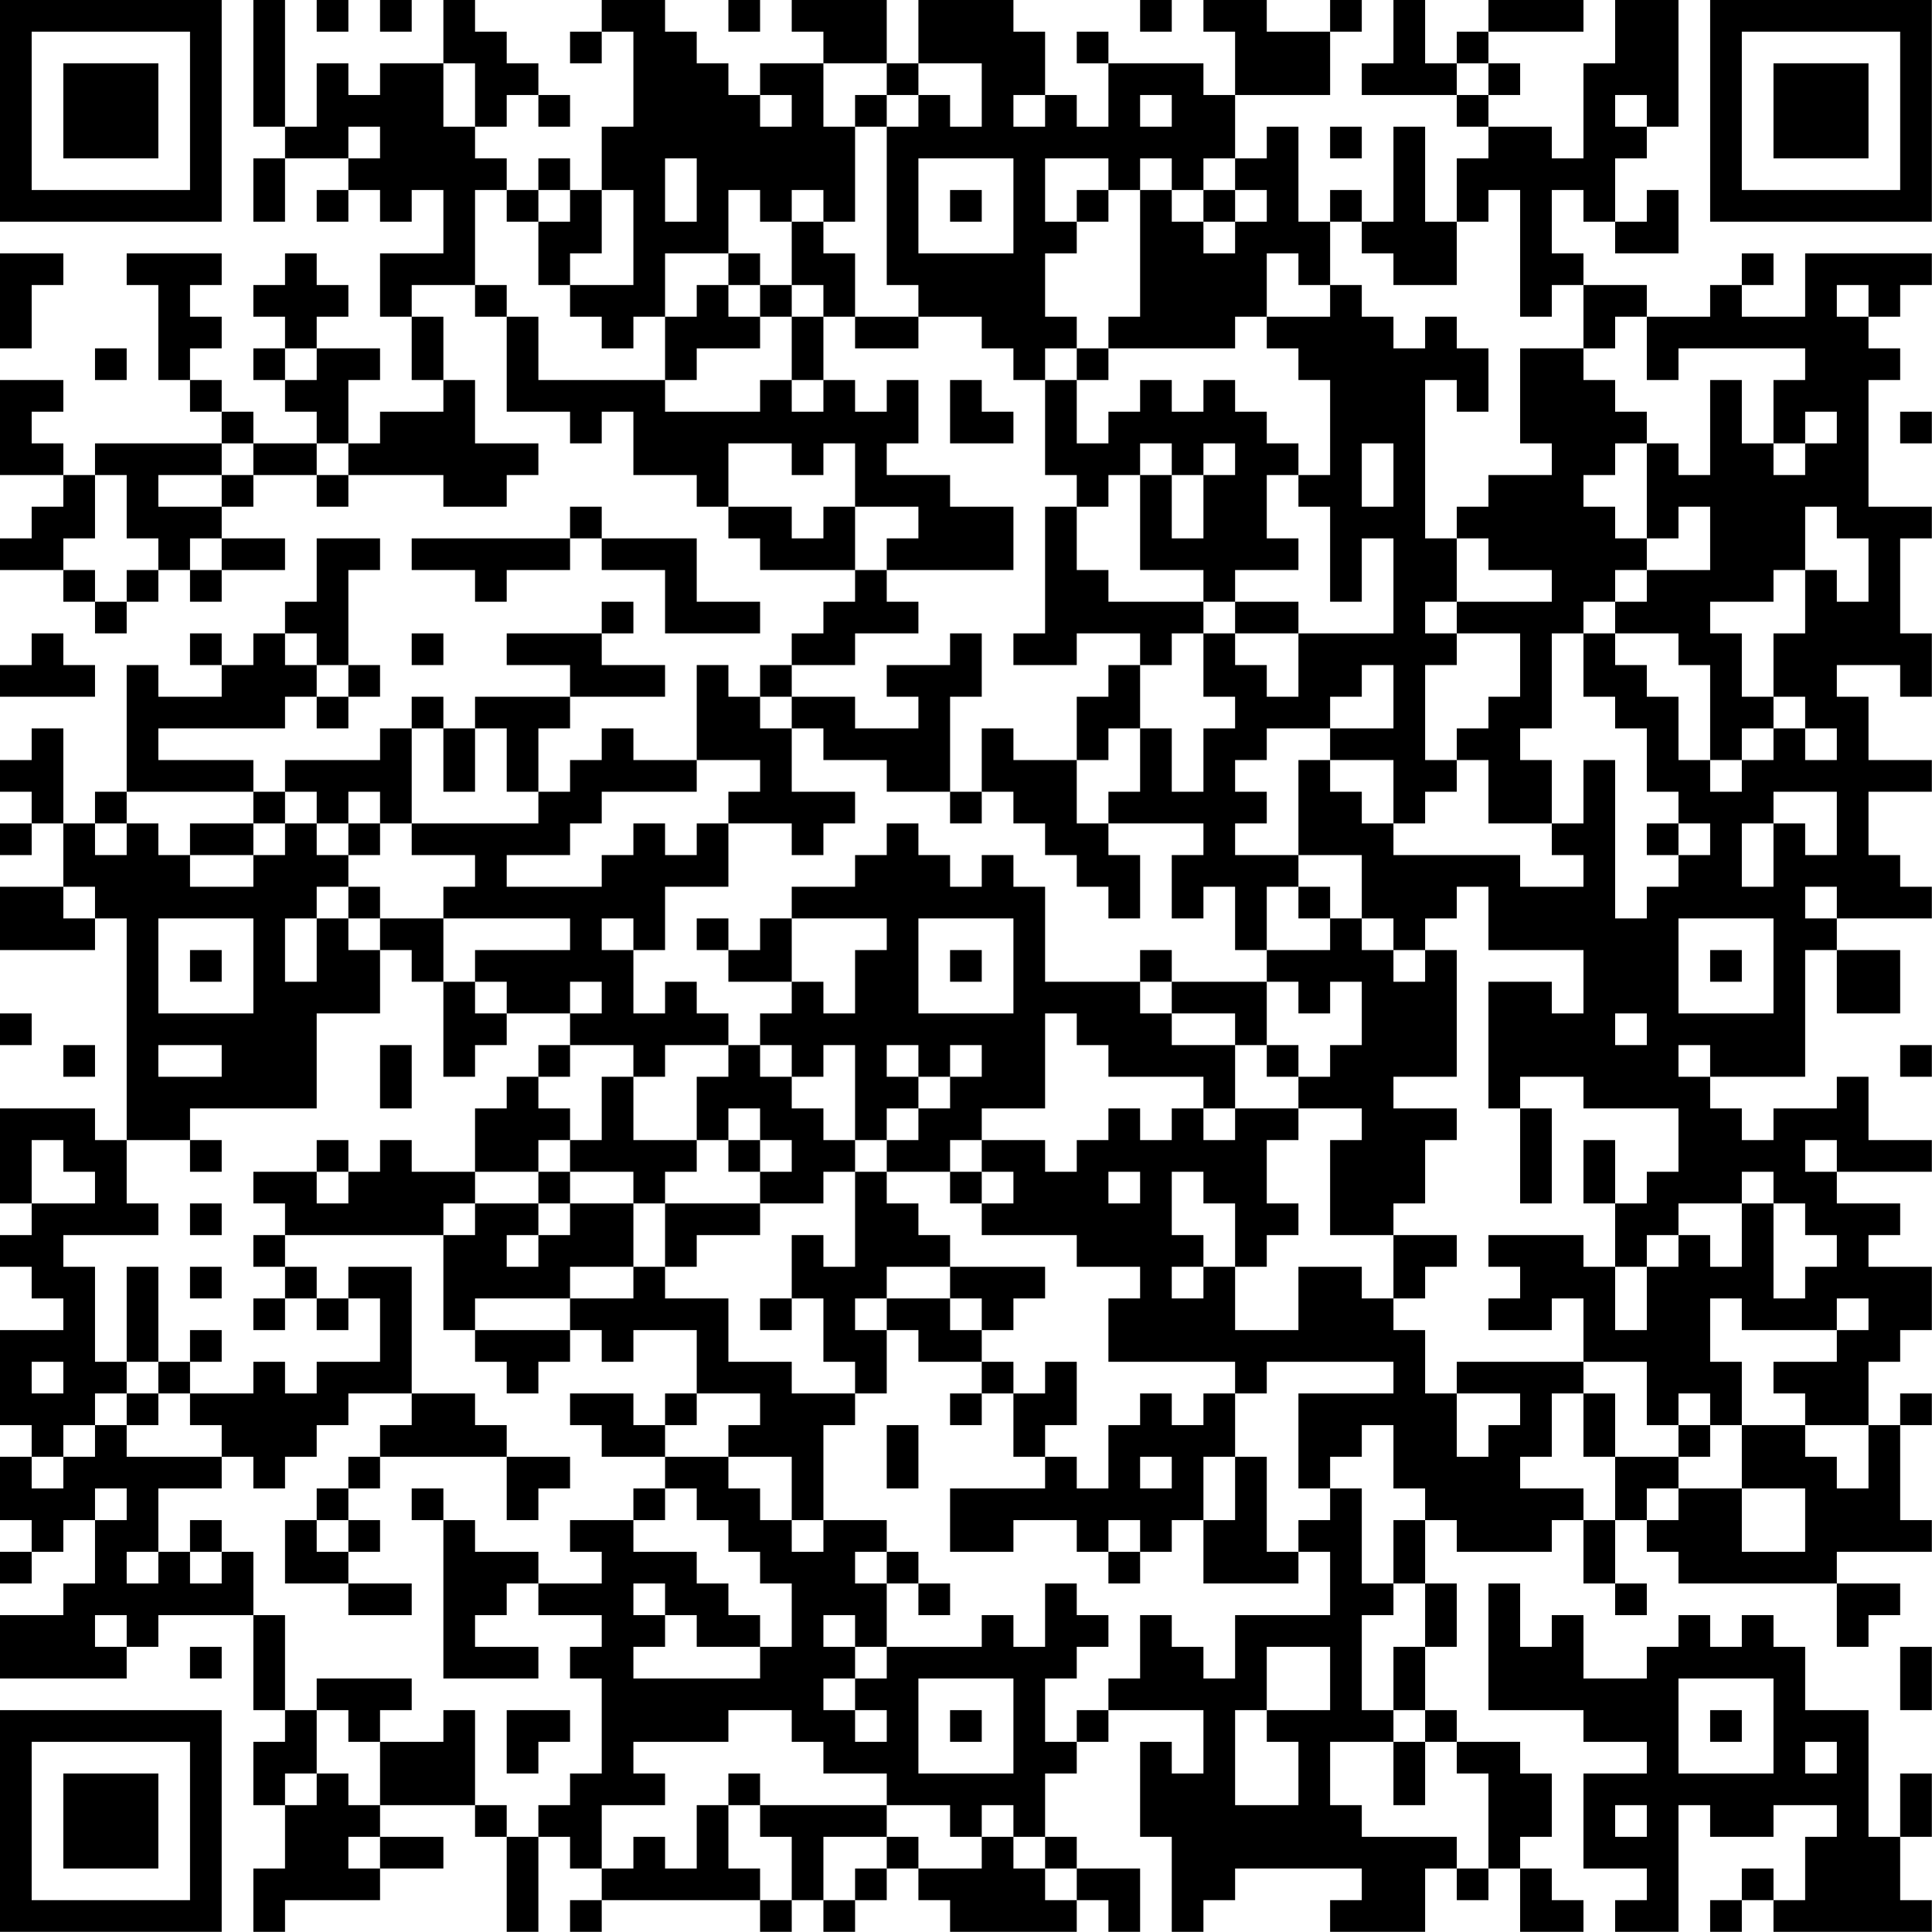 <?xml version="1.0" encoding="UTF-8"?>
<svg xmlns="http://www.w3.org/2000/svg" version="1.1" width="250" height="250" viewBox="0 0 250 250"><rect x="0" y="0" width="250" height="250" fill="#ffffff"/><g transform="scale(4.098)"><g transform="translate(0,0)"><path fill-rule="evenodd" d="M8 0L8 4L9 4L9 5L8 5L8 7L9 7L9 5L11 5L11 6L10 6L10 7L11 7L11 6L12 6L12 7L13 7L13 6L14 6L14 8L12 8L12 10L13 10L13 12L14 12L14 13L12 13L12 14L11 14L11 12L12 12L12 11L10 11L10 10L11 10L11 9L10 9L10 8L9 8L9 9L8 9L8 10L9 10L9 11L8 11L8 12L9 12L9 13L10 13L10 14L8 14L8 13L7 13L7 12L6 12L6 11L7 11L7 10L6 10L6 9L7 9L7 8L4 8L4 9L5 9L5 12L6 12L6 13L7 13L7 14L3 14L3 15L2 15L2 14L1 14L1 13L2 13L2 12L0 12L0 15L2 15L2 16L1 16L1 17L0 17L0 18L2 18L2 19L3 19L3 20L4 20L4 19L5 19L5 18L6 18L6 19L7 19L7 18L9 18L9 17L7 17L7 16L8 16L8 15L10 15L10 16L11 16L11 15L14 15L14 16L16 16L16 15L17 15L17 14L15 14L15 12L14 12L14 10L13 10L13 9L15 9L15 10L16 10L16 13L18 13L18 14L19 14L19 13L20 13L20 15L22 15L22 16L23 16L23 17L24 17L24 18L27 18L27 19L26 19L26 20L25 20L25 21L24 21L24 22L23 22L23 21L22 21L22 24L20 24L20 23L19 23L19 24L18 24L18 25L17 25L17 23L18 23L18 22L21 22L21 21L19 21L19 20L20 20L20 19L19 19L19 20L16 20L16 21L18 21L18 22L15 22L15 23L14 23L14 22L13 22L13 23L12 23L12 24L9 24L9 25L8 25L8 24L5 24L5 23L9 23L9 22L10 22L10 23L11 23L11 22L12 22L12 21L11 21L11 18L12 18L12 17L10 17L10 19L9 19L9 20L8 20L8 21L7 21L7 20L6 20L6 21L7 21L7 22L5 22L5 21L4 21L4 25L3 25L3 26L2 26L2 23L1 23L1 24L0 24L0 25L1 25L1 26L0 26L0 27L1 27L1 26L2 26L2 28L0 28L0 30L3 30L3 29L4 29L4 36L3 36L3 35L0 35L0 38L1 38L1 39L0 39L0 40L1 40L1 41L2 41L2 42L0 42L0 45L1 45L1 46L0 46L0 48L1 48L1 49L0 49L0 50L1 50L1 49L2 49L2 48L3 48L3 50L2 50L2 51L0 51L0 53L4 53L4 52L5 52L5 51L8 51L8 54L9 54L9 55L8 55L8 57L9 57L9 59L8 59L8 61L9 61L9 60L12 60L12 59L14 59L14 58L12 58L12 57L15 57L15 58L16 58L16 61L17 61L17 58L18 58L18 59L19 59L19 60L18 60L18 61L19 61L19 60L24 60L24 61L25 61L25 60L26 60L26 61L27 61L27 60L28 60L28 59L29 59L29 60L30 60L30 61L34 61L34 60L35 60L35 61L36 61L36 59L34 59L34 58L33 58L33 56L34 56L34 55L35 55L35 54L38 54L38 56L37 56L37 55L36 55L36 58L37 58L37 61L38 61L38 60L39 60L39 59L43 59L43 60L42 60L42 61L45 61L45 59L46 59L46 60L47 60L47 59L48 59L48 61L50 61L50 60L49 60L49 59L48 59L48 58L49 58L49 56L48 56L48 55L46 55L46 54L45 54L45 52L46 52L46 50L45 50L45 48L46 48L46 49L49 49L49 48L50 48L50 50L51 50L51 51L52 51L52 50L51 50L51 48L52 48L52 49L53 49L53 50L58 50L58 52L59 52L59 51L60 51L60 50L58 50L58 49L61 49L61 48L60 48L60 45L61 45L61 44L60 44L60 45L59 45L59 43L60 43L60 42L61 42L61 40L59 40L59 39L60 39L60 38L58 38L58 37L61 37L61 36L59 36L59 34L58 34L58 35L56 35L56 36L55 36L55 35L54 35L54 34L57 34L57 30L58 30L58 32L60 32L60 30L58 30L58 29L61 29L61 28L60 28L60 27L59 27L59 25L61 25L61 24L59 24L59 22L58 22L58 21L60 21L60 22L61 22L61 20L60 20L60 17L61 17L61 16L59 16L59 12L60 12L60 11L59 11L59 10L60 10L60 9L61 9L61 8L57 8L57 10L55 10L55 9L56 9L56 8L55 8L55 9L54 9L54 10L52 10L52 9L50 9L50 8L49 8L49 6L50 6L50 7L51 7L51 8L53 8L53 6L52 6L52 7L51 7L51 5L52 5L52 4L53 4L53 0L51 0L51 2L50 2L50 5L49 5L49 4L47 4L47 3L48 3L48 2L47 2L47 1L50 1L50 0L47 0L47 1L46 1L46 2L45 2L45 0L44 0L44 2L43 2L43 3L46 3L46 4L47 4L47 5L46 5L46 7L45 7L45 4L44 4L44 7L43 7L43 6L42 6L42 7L41 7L41 4L40 4L40 5L39 5L39 3L42 3L42 1L43 1L43 0L42 0L42 1L40 1L40 0L38 0L38 1L39 1L39 3L38 3L38 2L35 2L35 1L34 1L34 2L35 2L35 4L34 4L34 3L33 3L33 1L32 1L32 0L29 0L29 2L28 2L28 0L25 0L25 1L26 1L26 2L24 2L24 3L23 3L23 2L22 2L22 1L21 1L21 0L19 0L19 1L18 1L18 2L19 2L19 1L20 1L20 4L19 4L19 6L18 6L18 5L17 5L17 6L16 6L16 5L15 5L15 4L16 4L16 3L17 3L17 4L18 4L18 3L17 3L17 2L16 2L16 1L15 1L15 0L14 0L14 2L12 2L12 3L11 3L11 2L10 2L10 4L9 4L9 0ZM10 0L10 1L11 1L11 0ZM12 0L12 1L13 1L13 0ZM23 0L23 1L24 1L24 0ZM36 0L36 1L37 1L37 0ZM14 2L14 4L15 4L15 2ZM26 2L26 4L27 4L27 7L26 7L26 6L25 6L25 7L24 7L24 6L23 6L23 8L21 8L21 10L20 10L20 11L19 11L19 10L18 10L18 9L20 9L20 6L19 6L19 8L18 8L18 9L17 9L17 7L18 7L18 6L17 6L17 7L16 7L16 6L15 6L15 9L16 9L16 10L17 10L17 12L21 12L21 13L24 13L24 12L25 12L25 13L26 13L26 12L27 12L27 13L28 13L28 12L29 12L29 14L28 14L28 15L30 15L30 16L32 16L32 18L28 18L28 17L29 17L29 16L27 16L27 14L26 14L26 15L25 15L25 14L23 14L23 16L25 16L25 17L26 17L26 16L27 16L27 18L28 18L28 19L29 19L29 20L27 20L27 21L25 21L25 22L24 22L24 23L25 23L25 25L27 25L27 26L26 26L26 27L25 27L25 26L23 26L23 25L24 25L24 24L22 24L22 25L19 25L19 26L18 26L18 27L16 27L16 28L19 28L19 27L20 27L20 26L21 26L21 27L22 27L22 26L23 26L23 28L21 28L21 30L20 30L20 29L19 29L19 30L20 30L20 32L21 32L21 31L22 31L22 32L23 32L23 33L21 33L21 34L20 34L20 33L18 33L18 32L19 32L19 31L18 31L18 32L16 32L16 31L15 31L15 30L18 30L18 29L14 29L14 28L15 28L15 27L13 27L13 26L17 26L17 25L16 25L16 23L15 23L15 25L14 25L14 23L13 23L13 26L12 26L12 25L11 25L11 26L10 26L10 25L9 25L9 26L8 26L8 25L4 25L4 26L3 26L3 27L4 27L4 26L5 26L5 27L6 27L6 28L8 28L8 27L9 27L9 26L10 26L10 27L11 27L11 28L10 28L10 29L9 29L9 31L10 31L10 29L11 29L11 30L12 30L12 32L10 32L10 35L6 35L6 36L4 36L4 38L5 38L5 39L2 39L2 40L3 40L3 43L4 43L4 44L3 44L3 45L2 45L2 46L1 46L1 47L2 47L2 46L3 46L3 45L4 45L4 46L7 46L7 47L5 47L5 49L4 49L4 50L5 50L5 49L6 49L6 50L7 50L7 49L8 49L8 51L9 51L9 54L10 54L10 56L9 56L9 57L10 57L10 56L11 56L11 57L12 57L12 55L14 55L14 54L15 54L15 57L16 57L16 58L17 58L17 57L18 57L18 56L19 56L19 53L18 53L18 52L19 52L19 51L17 51L17 50L19 50L19 49L18 49L18 48L20 48L20 49L22 49L22 50L23 50L23 51L24 51L24 52L22 52L22 51L21 51L21 50L20 50L20 51L21 51L21 52L20 52L20 53L24 53L24 52L25 52L25 50L24 50L24 49L23 49L23 48L22 48L22 47L21 47L21 46L23 46L23 47L24 47L24 48L25 48L25 49L26 49L26 48L28 48L28 49L27 49L27 50L28 50L28 52L27 52L27 51L26 51L26 52L27 52L27 53L26 53L26 54L27 54L27 55L28 55L28 54L27 54L27 53L28 53L28 52L31 52L31 51L32 51L32 52L33 52L33 50L34 50L34 51L35 51L35 52L34 52L34 53L33 53L33 55L34 55L34 54L35 54L35 53L36 53L36 51L37 51L37 52L38 52L38 53L39 53L39 51L42 51L42 49L41 49L41 48L42 48L42 47L43 47L43 50L44 50L44 51L43 51L43 54L44 54L44 55L42 55L42 57L43 57L43 58L46 58L46 59L47 59L47 56L46 56L46 55L45 55L45 54L44 54L44 52L45 52L45 50L44 50L44 48L45 48L45 47L44 47L44 45L43 45L43 46L42 46L42 47L41 47L41 44L44 44L44 43L40 43L40 44L39 44L39 43L35 43L35 41L36 41L36 40L34 40L34 39L31 39L31 38L32 38L32 37L31 37L31 36L33 36L33 37L34 37L34 36L35 36L35 35L36 35L36 36L37 36L37 35L38 35L38 36L39 36L39 35L41 35L41 36L40 36L40 38L41 38L41 39L40 39L40 40L39 40L39 38L38 38L38 37L37 37L37 39L38 39L38 40L37 40L37 41L38 41L38 40L39 40L39 42L41 42L41 40L43 40L43 41L44 41L44 42L45 42L45 44L46 44L46 46L47 46L47 45L48 45L48 44L46 44L46 43L50 43L50 44L49 44L49 46L48 46L48 47L50 47L50 48L51 48L51 46L53 46L53 47L52 47L52 48L53 48L53 47L55 47L55 49L57 49L57 47L55 47L55 45L57 45L57 46L58 46L58 47L59 47L59 45L57 45L57 44L56 44L56 43L58 43L58 42L59 42L59 41L58 41L58 42L55 42L55 41L54 41L54 43L55 43L55 45L54 45L54 44L53 44L53 45L52 45L52 43L50 43L50 41L49 41L49 42L47 42L47 41L48 41L48 40L47 40L47 39L50 39L50 40L51 40L51 42L52 42L52 40L53 40L53 39L54 39L54 40L55 40L55 38L56 38L56 41L57 41L57 40L58 40L58 39L57 39L57 38L56 38L56 37L55 37L55 38L53 38L53 39L52 39L52 40L51 40L51 38L52 38L52 37L53 37L53 35L50 35L50 34L48 34L48 35L47 35L47 31L49 31L49 32L50 32L50 30L47 30L47 28L46 28L46 29L45 29L45 30L44 30L44 29L43 29L43 27L41 27L41 24L42 24L42 25L43 25L43 26L44 26L44 27L48 27L48 28L50 28L50 27L49 27L49 26L50 26L50 24L51 24L51 29L52 29L52 28L53 28L53 27L54 27L54 26L53 26L53 25L52 25L52 23L51 23L51 22L50 22L50 20L51 20L51 21L52 21L52 22L53 22L53 24L54 24L54 25L55 25L55 24L56 24L56 23L57 23L57 24L58 24L58 23L57 23L57 22L56 22L56 20L57 20L57 18L58 18L58 19L59 19L59 17L58 17L58 16L57 16L57 18L56 18L56 19L54 19L54 20L55 20L55 22L56 22L56 23L55 23L55 24L54 24L54 21L53 21L53 20L51 20L51 19L52 19L52 18L54 18L54 16L53 16L53 17L52 17L52 14L53 14L53 15L54 15L54 12L55 12L55 14L56 14L56 15L57 15L57 14L58 14L58 13L57 13L57 14L56 14L56 12L57 12L57 11L53 11L53 12L52 12L52 10L51 10L51 11L50 11L50 9L49 9L49 10L48 10L48 6L47 6L47 7L46 7L46 9L44 9L44 8L43 8L43 7L42 7L42 9L41 9L41 8L40 8L40 10L39 10L39 11L35 11L35 10L36 10L36 6L37 6L37 7L38 7L38 8L39 8L39 7L40 7L40 6L39 6L39 5L38 5L38 6L37 6L37 5L36 5L36 6L35 6L35 5L33 5L33 7L34 7L34 8L33 8L33 10L34 10L34 11L33 11L33 12L32 12L32 11L31 11L31 10L29 10L29 9L28 9L28 4L29 4L29 3L30 3L30 4L31 4L31 2L29 2L29 3L28 3L28 2ZM46 2L46 3L47 3L47 2ZM24 3L24 4L25 4L25 3ZM27 3L27 4L28 4L28 3ZM32 3L32 4L33 4L33 3ZM36 3L36 4L37 4L37 3ZM51 3L51 4L52 4L52 3ZM11 4L11 5L12 5L12 4ZM42 4L42 5L43 5L43 4ZM21 5L21 7L22 7L22 5ZM29 5L29 8L32 8L32 5ZM30 6L30 7L31 7L31 6ZM34 6L34 7L35 7L35 6ZM38 6L38 7L39 7L39 6ZM25 7L25 9L24 9L24 8L23 8L23 9L22 9L22 10L21 10L21 12L22 12L22 11L24 11L24 10L25 10L25 12L26 12L26 10L27 10L27 11L29 11L29 10L27 10L27 8L26 8L26 7ZM0 8L0 11L1 11L1 9L2 9L2 8ZM23 9L23 10L24 10L24 9ZM25 9L25 10L26 10L26 9ZM42 9L42 10L40 10L40 11L41 11L41 12L42 12L42 15L41 15L41 14L40 14L40 13L39 13L39 12L38 12L38 13L37 13L37 12L36 12L36 13L35 13L35 14L34 14L34 12L35 12L35 11L34 11L34 12L33 12L33 15L34 15L34 16L33 16L33 20L32 20L32 21L34 21L34 20L36 20L36 21L35 21L35 22L34 22L34 24L32 24L32 23L31 23L31 25L30 25L30 22L31 22L31 20L30 20L30 21L28 21L28 22L29 22L29 23L27 23L27 22L25 22L25 23L26 23L26 24L28 24L28 25L30 25L30 26L31 26L31 25L32 25L32 26L33 26L33 27L34 27L34 28L35 28L35 29L36 29L36 27L35 27L35 26L38 26L38 27L37 27L37 29L38 29L38 28L39 28L39 30L40 30L40 31L37 31L37 30L36 30L36 31L33 31L33 28L32 28L32 27L31 27L31 28L30 28L30 27L29 27L29 26L28 26L28 27L27 27L27 28L25 28L25 29L24 29L24 30L23 30L23 29L22 29L22 30L23 30L23 31L25 31L25 32L24 32L24 33L23 33L23 34L22 34L22 36L20 36L20 34L19 34L19 36L18 36L18 35L17 35L17 34L18 34L18 33L17 33L17 34L16 34L16 35L15 35L15 37L13 37L13 36L12 36L12 37L11 37L11 36L10 36L10 37L8 37L8 38L9 38L9 39L8 39L8 40L9 40L9 41L8 41L8 42L9 42L9 41L10 41L10 42L11 42L11 41L12 41L12 43L10 43L10 44L9 44L9 43L8 43L8 44L6 44L6 43L7 43L7 42L6 42L6 43L5 43L5 40L4 40L4 43L5 43L5 44L4 44L4 45L5 45L5 44L6 44L6 45L7 45L7 46L8 46L8 47L9 47L9 46L10 46L10 45L11 45L11 44L13 44L13 45L12 45L12 46L11 46L11 47L10 47L10 48L9 48L9 50L11 50L11 51L13 51L13 50L11 50L11 49L12 49L12 48L11 48L11 47L12 47L12 46L16 46L16 48L17 48L17 47L18 47L18 46L16 46L16 45L15 45L15 44L13 44L13 40L11 40L11 41L10 41L10 40L9 40L9 39L14 39L14 42L15 42L15 43L16 43L16 44L17 44L17 43L18 43L18 42L19 42L19 43L20 43L20 42L22 42L22 44L21 44L21 45L20 45L20 44L18 44L18 45L19 45L19 46L21 46L21 45L22 45L22 44L24 44L24 45L23 45L23 46L25 46L25 48L26 48L26 45L27 45L27 44L28 44L28 42L29 42L29 43L31 43L31 44L30 44L30 45L31 45L31 44L32 44L32 46L33 46L33 47L30 47L30 49L32 49L32 48L34 48L34 49L35 49L35 50L36 50L36 49L37 49L37 48L38 48L38 50L41 50L41 49L40 49L40 46L39 46L39 44L38 44L38 45L37 45L37 44L36 44L36 45L35 45L35 47L34 47L34 46L33 46L33 45L34 45L34 43L33 43L33 44L32 44L32 43L31 43L31 42L32 42L32 41L33 41L33 40L30 40L30 39L29 39L29 38L28 38L28 37L30 37L30 38L31 38L31 37L30 37L30 36L31 36L31 35L33 35L33 32L34 32L34 33L35 33L35 34L38 34L38 35L39 35L39 33L40 33L40 34L41 34L41 35L43 35L43 36L42 36L42 39L44 39L44 41L45 41L45 40L46 40L46 39L44 39L44 38L45 38L45 36L46 36L46 35L44 35L44 34L46 34L46 30L45 30L45 31L44 31L44 30L43 30L43 29L42 29L42 28L41 28L41 27L39 27L39 26L40 26L40 25L39 25L39 24L40 24L40 23L42 23L42 24L44 24L44 26L45 26L45 25L46 25L46 24L47 24L47 26L49 26L49 24L48 24L48 23L49 23L49 20L50 20L50 19L51 19L51 18L52 18L52 17L51 17L51 16L50 16L50 15L51 15L51 14L52 14L52 13L51 13L51 12L50 12L50 11L48 11L48 14L49 14L49 15L47 15L47 16L46 16L46 17L45 17L45 12L46 12L46 13L47 13L47 11L46 11L46 10L45 10L45 11L44 11L44 10L43 10L43 9ZM58 9L58 10L59 10L59 9ZM3 11L3 12L4 12L4 11ZM9 11L9 12L10 12L10 11ZM30 12L30 14L32 14L32 13L31 13L31 12ZM60 13L60 14L61 14L61 13ZM7 14L7 15L5 15L5 16L7 16L7 15L8 15L8 14ZM10 14L10 15L11 15L11 14ZM36 14L36 15L35 15L35 16L34 16L34 18L35 18L35 19L38 19L38 20L37 20L37 21L36 21L36 23L35 23L35 24L34 24L34 26L35 26L35 25L36 25L36 23L37 23L37 25L38 25L38 23L39 23L39 22L38 22L38 20L39 20L39 21L40 21L40 22L41 22L41 20L44 20L44 17L43 17L43 19L42 19L42 16L41 16L41 15L40 15L40 17L41 17L41 18L39 18L39 19L38 19L38 18L36 18L36 15L37 15L37 17L38 17L38 15L39 15L39 14L38 14L38 15L37 15L37 14ZM43 14L43 16L44 16L44 14ZM3 15L3 17L2 17L2 18L3 18L3 19L4 19L4 18L5 18L5 17L4 17L4 15ZM18 16L18 17L13 17L13 18L15 18L15 19L16 19L16 18L18 18L18 17L19 17L19 18L21 18L21 20L24 20L24 19L22 19L22 17L19 17L19 16ZM6 17L6 18L7 18L7 17ZM46 17L46 19L45 19L45 20L46 20L46 21L45 21L45 24L46 24L46 23L47 23L47 22L48 22L48 20L46 20L46 19L49 19L49 18L47 18L47 17ZM39 19L39 20L41 20L41 19ZM1 20L1 21L0 21L0 22L3 22L3 21L2 21L2 20ZM9 20L9 21L10 21L10 22L11 22L11 21L10 21L10 20ZM13 20L13 21L14 21L14 20ZM43 21L43 22L42 22L42 23L44 23L44 21ZM56 25L56 26L55 26L55 28L56 28L56 26L57 26L57 27L58 27L58 25ZM6 26L6 27L8 27L8 26ZM11 26L11 27L12 27L12 26ZM52 26L52 27L53 27L53 26ZM2 28L2 29L3 29L3 28ZM11 28L11 29L12 29L12 30L13 30L13 31L14 31L14 34L15 34L15 33L16 33L16 32L15 32L15 31L14 31L14 29L12 29L12 28ZM40 28L40 30L42 30L42 29L41 29L41 28ZM57 28L57 29L58 29L58 28ZM5 29L5 32L8 32L8 29ZM25 29L25 31L26 31L26 32L27 32L27 30L28 30L28 29ZM29 29L29 32L32 32L32 29ZM53 29L53 32L56 32L56 29ZM6 30L6 31L7 31L7 30ZM30 30L30 31L31 31L31 30ZM54 30L54 31L55 31L55 30ZM36 31L36 32L37 32L37 33L39 33L39 32L37 32L37 31ZM40 31L40 33L41 33L41 34L42 34L42 33L43 33L43 31L42 31L42 32L41 32L41 31ZM0 32L0 33L1 33L1 32ZM51 32L51 33L52 33L52 32ZM2 33L2 34L3 34L3 33ZM5 33L5 34L7 34L7 33ZM12 33L12 35L13 35L13 33ZM24 33L24 34L25 34L25 35L26 35L26 36L27 36L27 37L26 37L26 38L24 38L24 37L25 37L25 36L24 36L24 35L23 35L23 36L22 36L22 37L21 37L21 38L20 38L20 37L18 37L18 36L17 36L17 37L15 37L15 38L14 38L14 39L15 39L15 38L17 38L17 39L16 39L16 40L17 40L17 39L18 39L18 38L20 38L20 40L18 40L18 41L15 41L15 42L18 42L18 41L20 41L20 40L21 40L21 41L23 41L23 43L25 43L25 44L27 44L27 43L26 43L26 41L25 41L25 39L26 39L26 40L27 40L27 37L28 37L28 36L29 36L29 35L30 35L30 34L31 34L31 33L30 33L30 34L29 34L29 33L28 33L28 34L29 34L29 35L28 35L28 36L27 36L27 33L26 33L26 34L25 34L25 33ZM53 33L53 34L54 34L54 33ZM60 33L60 34L61 34L61 33ZM48 35L48 38L49 38L49 35ZM1 36L1 38L3 38L3 37L2 37L2 36ZM6 36L6 37L7 37L7 36ZM23 36L23 37L24 37L24 36ZM50 36L50 38L51 38L51 36ZM57 36L57 37L58 37L58 36ZM10 37L10 38L11 38L11 37ZM17 37L17 38L18 38L18 37ZM35 37L35 38L36 38L36 37ZM6 38L6 39L7 39L7 38ZM21 38L21 40L22 40L22 39L24 39L24 38ZM6 40L6 41L7 41L7 40ZM28 40L28 41L27 41L27 42L28 42L28 41L30 41L30 42L31 42L31 41L30 41L30 40ZM24 41L24 42L25 42L25 41ZM1 43L1 44L2 44L2 43ZM50 44L50 46L51 46L51 44ZM28 45L28 47L29 47L29 45ZM53 45L53 46L54 46L54 45ZM36 46L36 47L37 47L37 46ZM38 46L38 48L39 48L39 46ZM3 47L3 48L4 48L4 47ZM13 47L13 48L14 48L14 53L17 53L17 52L15 52L15 51L16 51L16 50L17 50L17 49L15 49L15 48L14 48L14 47ZM20 47L20 48L21 48L21 47ZM6 48L6 49L7 49L7 48ZM10 48L10 49L11 49L11 48ZM35 48L35 49L36 49L36 48ZM28 49L28 50L29 50L29 51L30 51L30 50L29 50L29 49ZM47 50L47 54L50 54L50 55L52 55L52 56L50 56L50 59L52 59L52 60L51 60L51 61L53 61L53 57L54 57L54 58L56 58L56 57L58 57L58 58L57 58L57 60L56 60L56 59L55 59L55 60L54 60L54 61L55 61L55 60L56 60L56 61L61 61L61 60L60 60L60 58L61 58L61 56L60 56L60 58L59 58L59 54L57 54L57 52L56 52L56 51L55 51L55 52L54 52L54 51L53 51L53 52L52 52L52 53L50 53L50 51L49 51L49 52L48 52L48 50ZM3 51L3 52L4 52L4 51ZM6 52L6 53L7 53L7 52ZM40 52L40 54L39 54L39 57L41 57L41 55L40 55L40 54L42 54L42 52ZM60 52L60 54L61 54L61 52ZM10 53L10 54L11 54L11 55L12 55L12 54L13 54L13 53ZM29 53L29 56L32 56L32 53ZM53 53L53 56L56 56L56 53ZM16 54L16 56L17 56L17 55L18 55L18 54ZM23 54L23 55L20 55L20 56L21 56L21 57L19 57L19 59L20 59L20 58L21 58L21 59L22 59L22 57L23 57L23 59L24 59L24 60L25 60L25 58L24 58L24 57L28 57L28 58L26 58L26 60L27 60L27 59L28 59L28 58L29 58L29 59L31 59L31 58L32 58L32 59L33 59L33 60L34 60L34 59L33 59L33 58L32 58L32 57L31 57L31 58L30 58L30 57L28 57L28 56L26 56L26 55L25 55L25 54ZM30 54L30 55L31 55L31 54ZM54 54L54 55L55 55L55 54ZM44 55L44 57L45 57L45 55ZM57 55L57 56L58 56L58 55ZM23 56L23 57L24 57L24 56ZM51 57L51 58L52 58L52 57ZM11 58L11 59L12 59L12 58ZM0 0L0 7L7 7L7 0ZM1 1L1 6L6 6L6 1ZM2 2L2 5L5 5L5 2ZM54 0L54 7L61 7L61 0ZM55 1L55 6L60 6L60 1ZM56 2L56 5L59 5L59 2ZM0 54L0 61L7 61L7 54ZM1 55L1 60L6 60L6 55ZM2 56L2 59L5 59L5 56Z" fill="#000000"/></g></g></svg>

